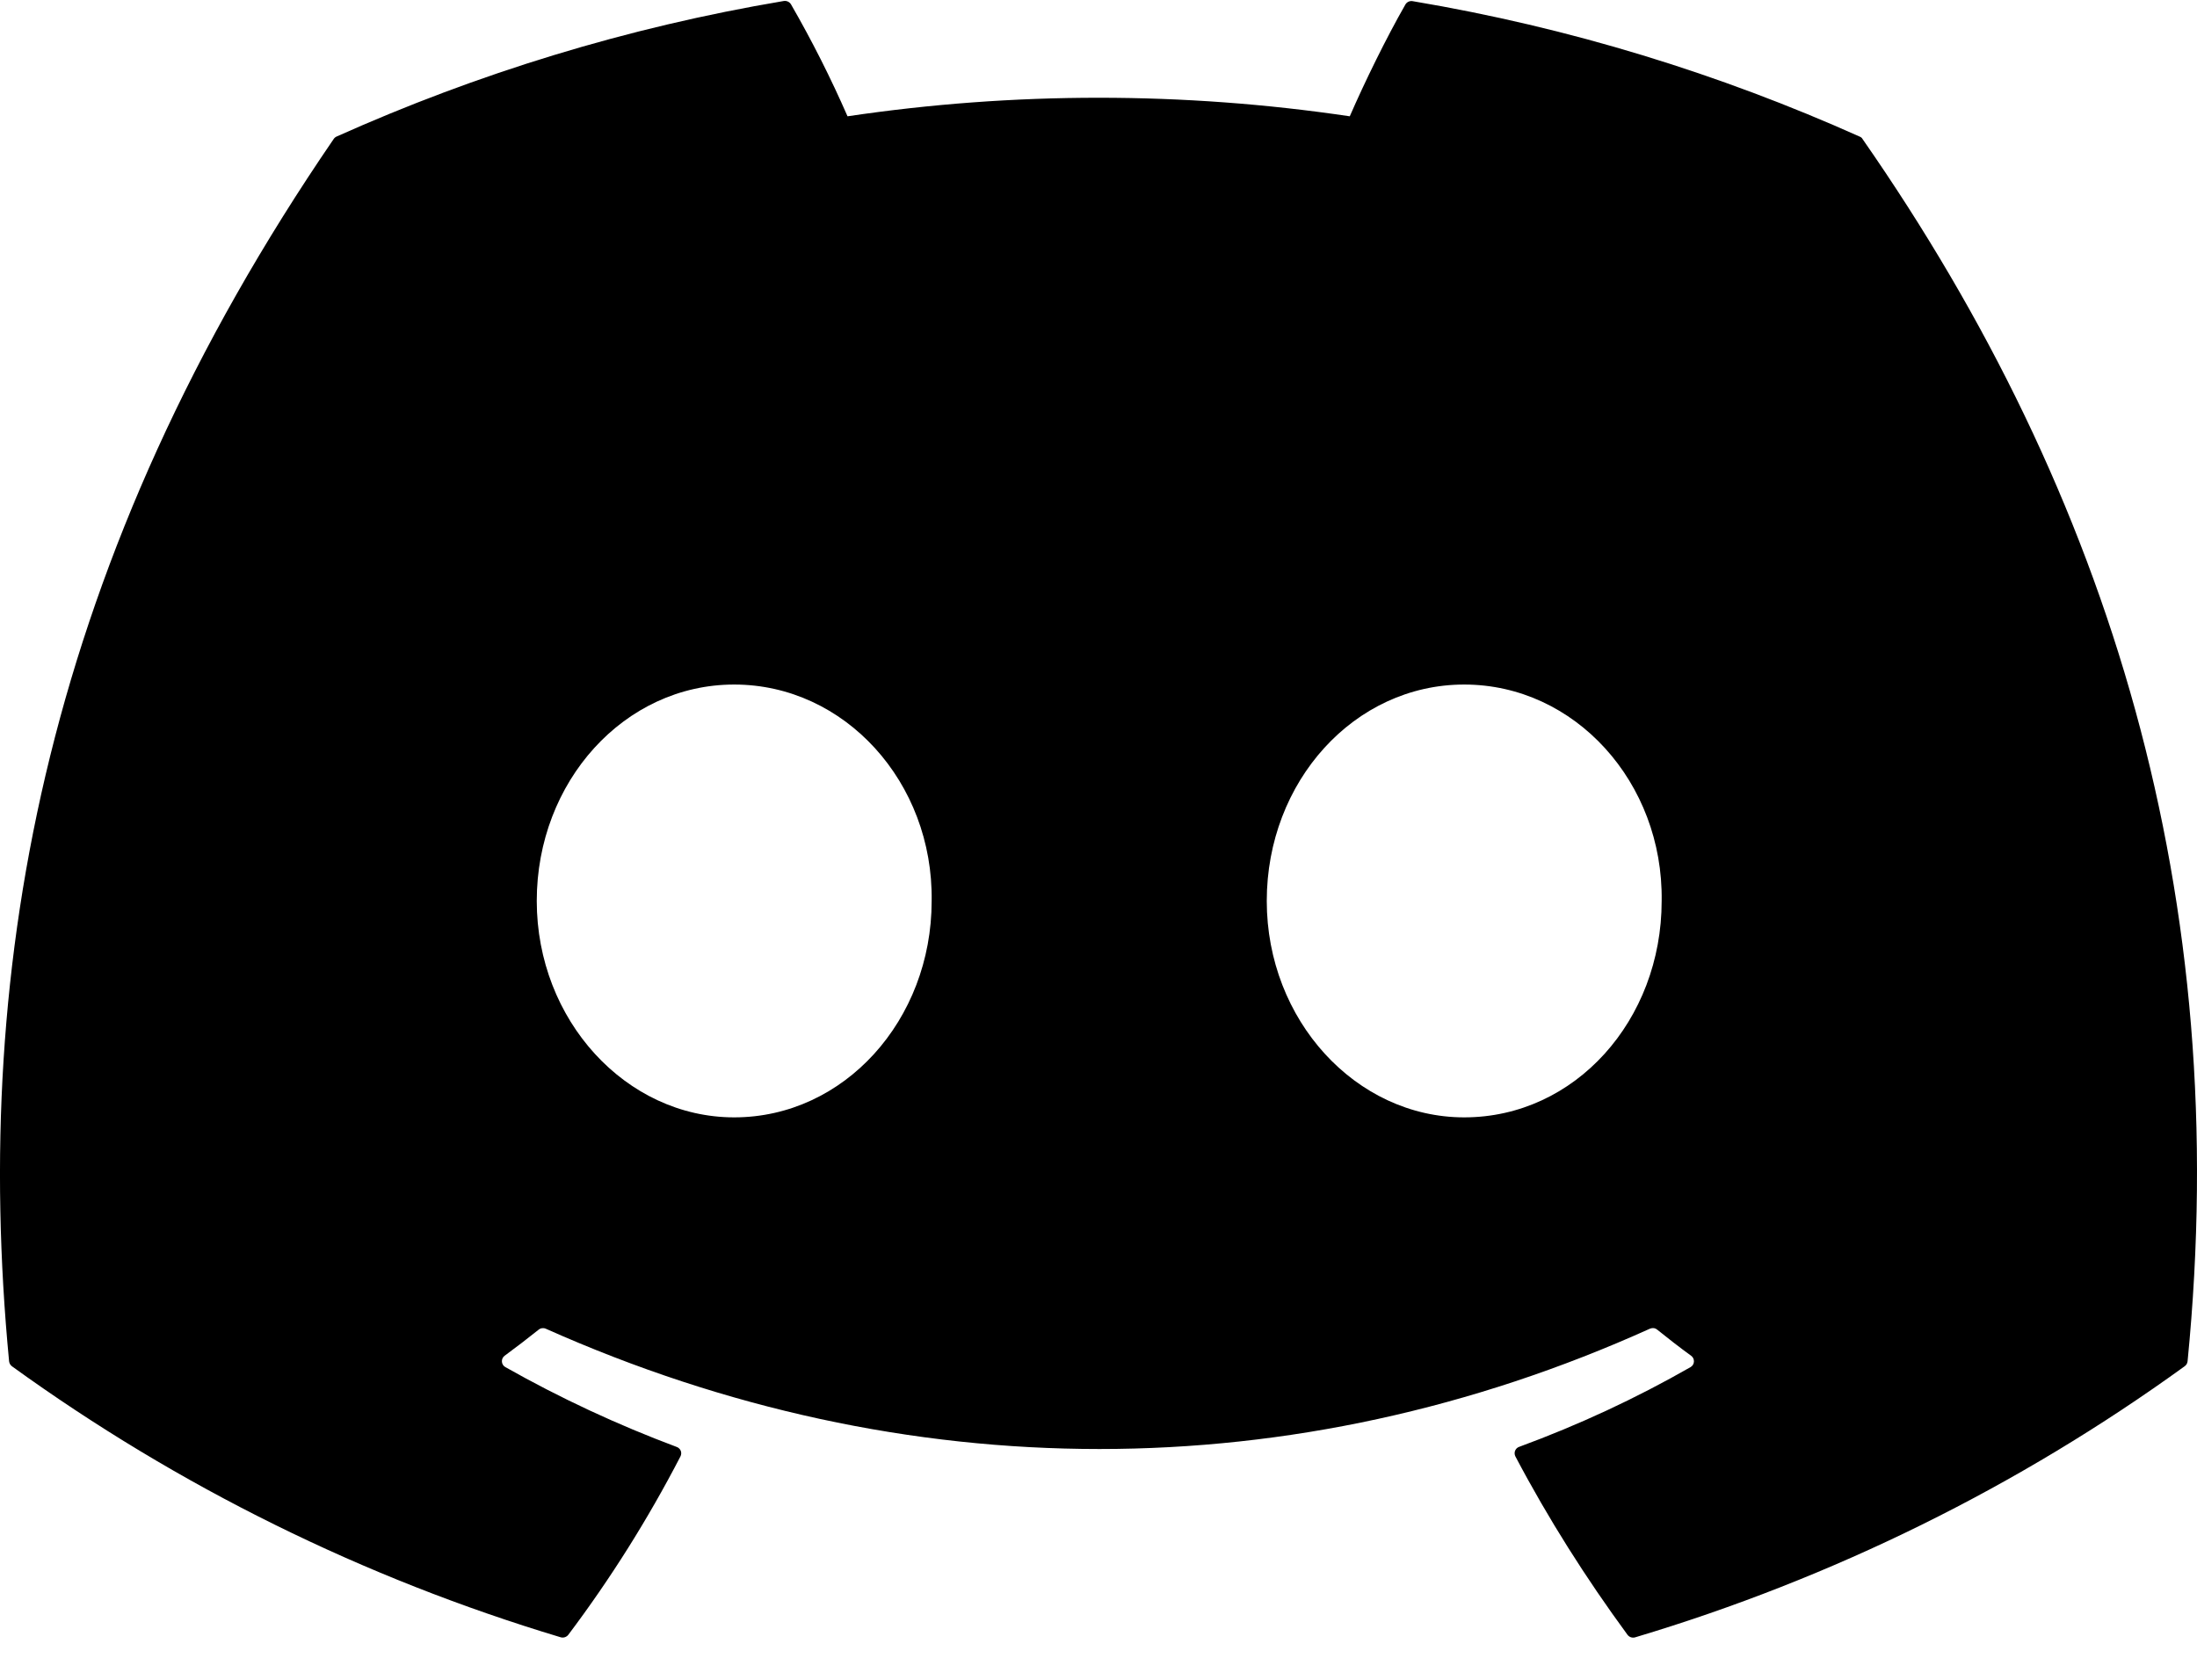 <svg width="51" height="39" viewBox="0 0 51 39" fill="none" xmlns="http://www.w3.org/2000/svg">
<path d="M43.173 3.173C39.922 1.716 36.437 0.639 32.793 0.027C32.761 0.021 32.727 0.025 32.697 0.039C32.667 0.052 32.642 0.075 32.625 0.103C32.179 0.882 31.682 1.898 31.333 2.7C27.468 2.126 23.539 2.126 19.674 2.7C19.285 1.811 18.848 0.944 18.363 0.103C18.346 0.074 18.321 0.051 18.291 0.037C18.261 0.023 18.228 0.018 18.195 0.023C14.553 0.635 11.068 1.712 7.814 3.17C7.786 3.182 7.763 3.202 7.746 3.227C1.134 12.885 -0.679 22.304 0.211 31.605C0.214 31.628 0.221 31.65 0.232 31.67C0.244 31.69 0.259 31.707 0.277 31.721C4.137 34.513 8.442 36.639 13.012 38.012C13.044 38.022 13.078 38.022 13.11 38.012C13.142 38.002 13.17 37.983 13.191 37.957C14.174 36.651 15.045 35.264 15.796 33.813C15.806 33.794 15.812 33.772 15.813 33.749C15.815 33.727 15.811 33.705 15.803 33.684C15.794 33.663 15.782 33.644 15.765 33.629C15.749 33.613 15.73 33.601 15.709 33.594C14.336 33.08 13.006 32.461 11.731 31.74C11.708 31.727 11.688 31.709 11.675 31.687C11.661 31.665 11.652 31.639 11.651 31.613C11.649 31.587 11.654 31.561 11.665 31.537C11.676 31.513 11.693 31.492 11.714 31.477C11.981 31.28 12.249 31.075 12.504 30.871C12.527 30.852 12.555 30.84 12.584 30.837C12.613 30.833 12.643 30.837 12.67 30.849C21.015 34.573 30.052 34.573 38.299 30.849C38.326 30.837 38.356 30.832 38.386 30.835C38.415 30.838 38.443 30.85 38.467 30.869C38.722 31.075 38.987 31.28 39.257 31.477C39.278 31.492 39.295 31.512 39.307 31.536C39.318 31.56 39.323 31.586 39.322 31.612C39.321 31.638 39.313 31.663 39.3 31.686C39.286 31.708 39.267 31.727 39.244 31.74C37.974 32.467 36.652 33.081 35.264 33.592C35.243 33.599 35.224 33.611 35.207 33.627C35.191 33.643 35.179 33.662 35.17 33.683C35.162 33.704 35.158 33.726 35.16 33.749C35.161 33.771 35.167 33.793 35.177 33.813C35.942 35.264 36.818 36.644 37.78 37.955C37.8 37.982 37.828 38.002 37.86 38.013C37.892 38.023 37.926 38.024 37.959 38.014C42.537 36.645 46.849 34.518 50.713 31.721C50.731 31.708 50.747 31.691 50.759 31.672C50.771 31.652 50.778 31.63 50.781 31.607C51.843 20.854 49 11.511 43.239 3.232C43.225 3.205 43.202 3.184 43.173 3.173ZM17.043 25.942C14.531 25.942 12.46 23.685 12.46 20.917C12.46 18.148 14.491 15.893 17.043 15.893C19.614 15.893 21.667 18.167 21.627 20.917C21.627 23.687 19.595 25.942 17.043 25.942ZM33.989 25.942C31.476 25.942 29.406 23.685 29.406 20.917C29.406 18.148 31.435 15.893 33.989 15.893C36.561 15.893 38.613 18.167 38.573 20.917C38.573 23.687 36.563 25.942 33.989 25.942Z" fill="black"/>
</svg>
